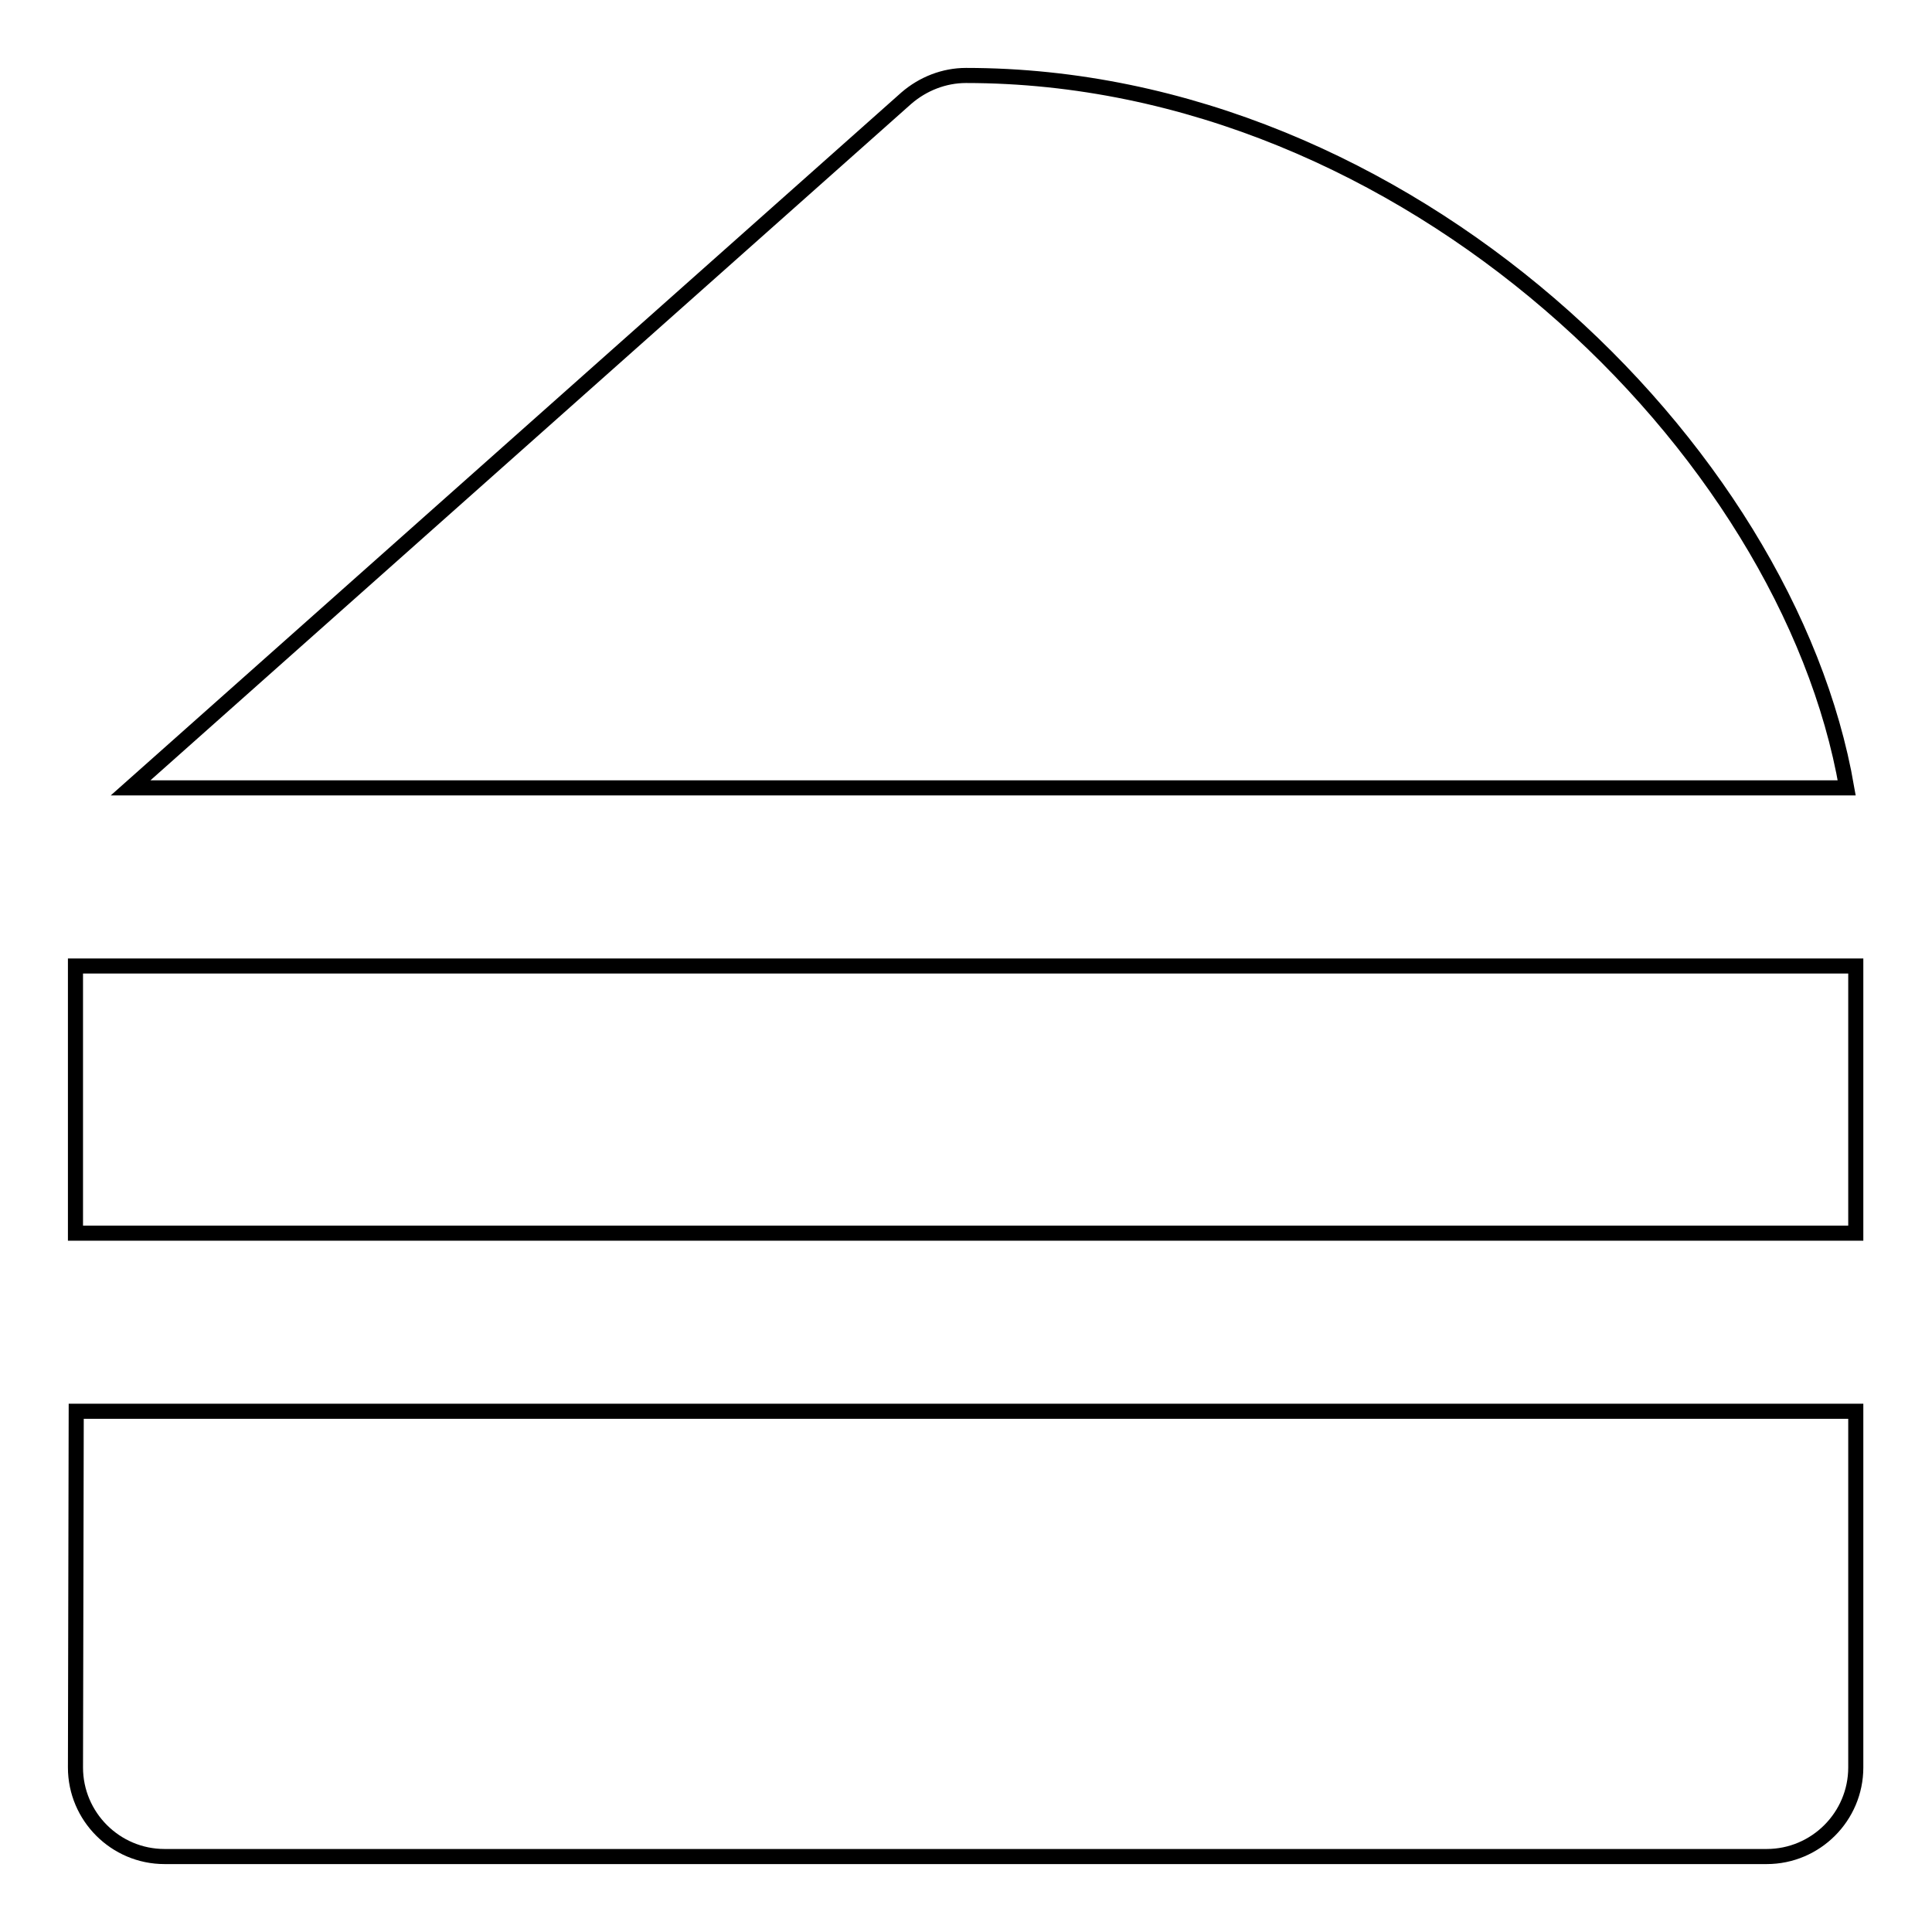 <?xml version="1.0" encoding="utf-8"?>
<!-- Svg Vector Icons : http://www.onlinewebfonts.com/icon -->
<!DOCTYPE svg PUBLIC "-//W3C//DTD SVG 1.1//EN" "http://www.w3.org/Graphics/SVG/1.1/DTD/svg11.dtd">
<svg version="1.1" xmlns="http://www.w3.org/2000/svg" xmlns:xlink="http://www.w3.org/1999/xlink" x="0px" y="0px" viewBox="0 0 256 256" enable-background="new 0 0 256 256" xml:space="preserve">
<g> <path stroke-width="2" fill-opacity="0" stroke="#000000"  d="M128,10c-2.9,0-5.7,1.1-7.9,3L17.3,104.4h227.4C236.9,59.3,186.4,10,128,10z M10,128h235.9v35.4H10V128z  M10,234.2c0,6.5,5.3,11.8,11.8,11.8h212.3c6.5,0,11.8-5.3,11.8-11.8V187H10.1L10,234.2L10,234.2z"/></g>
</svg>